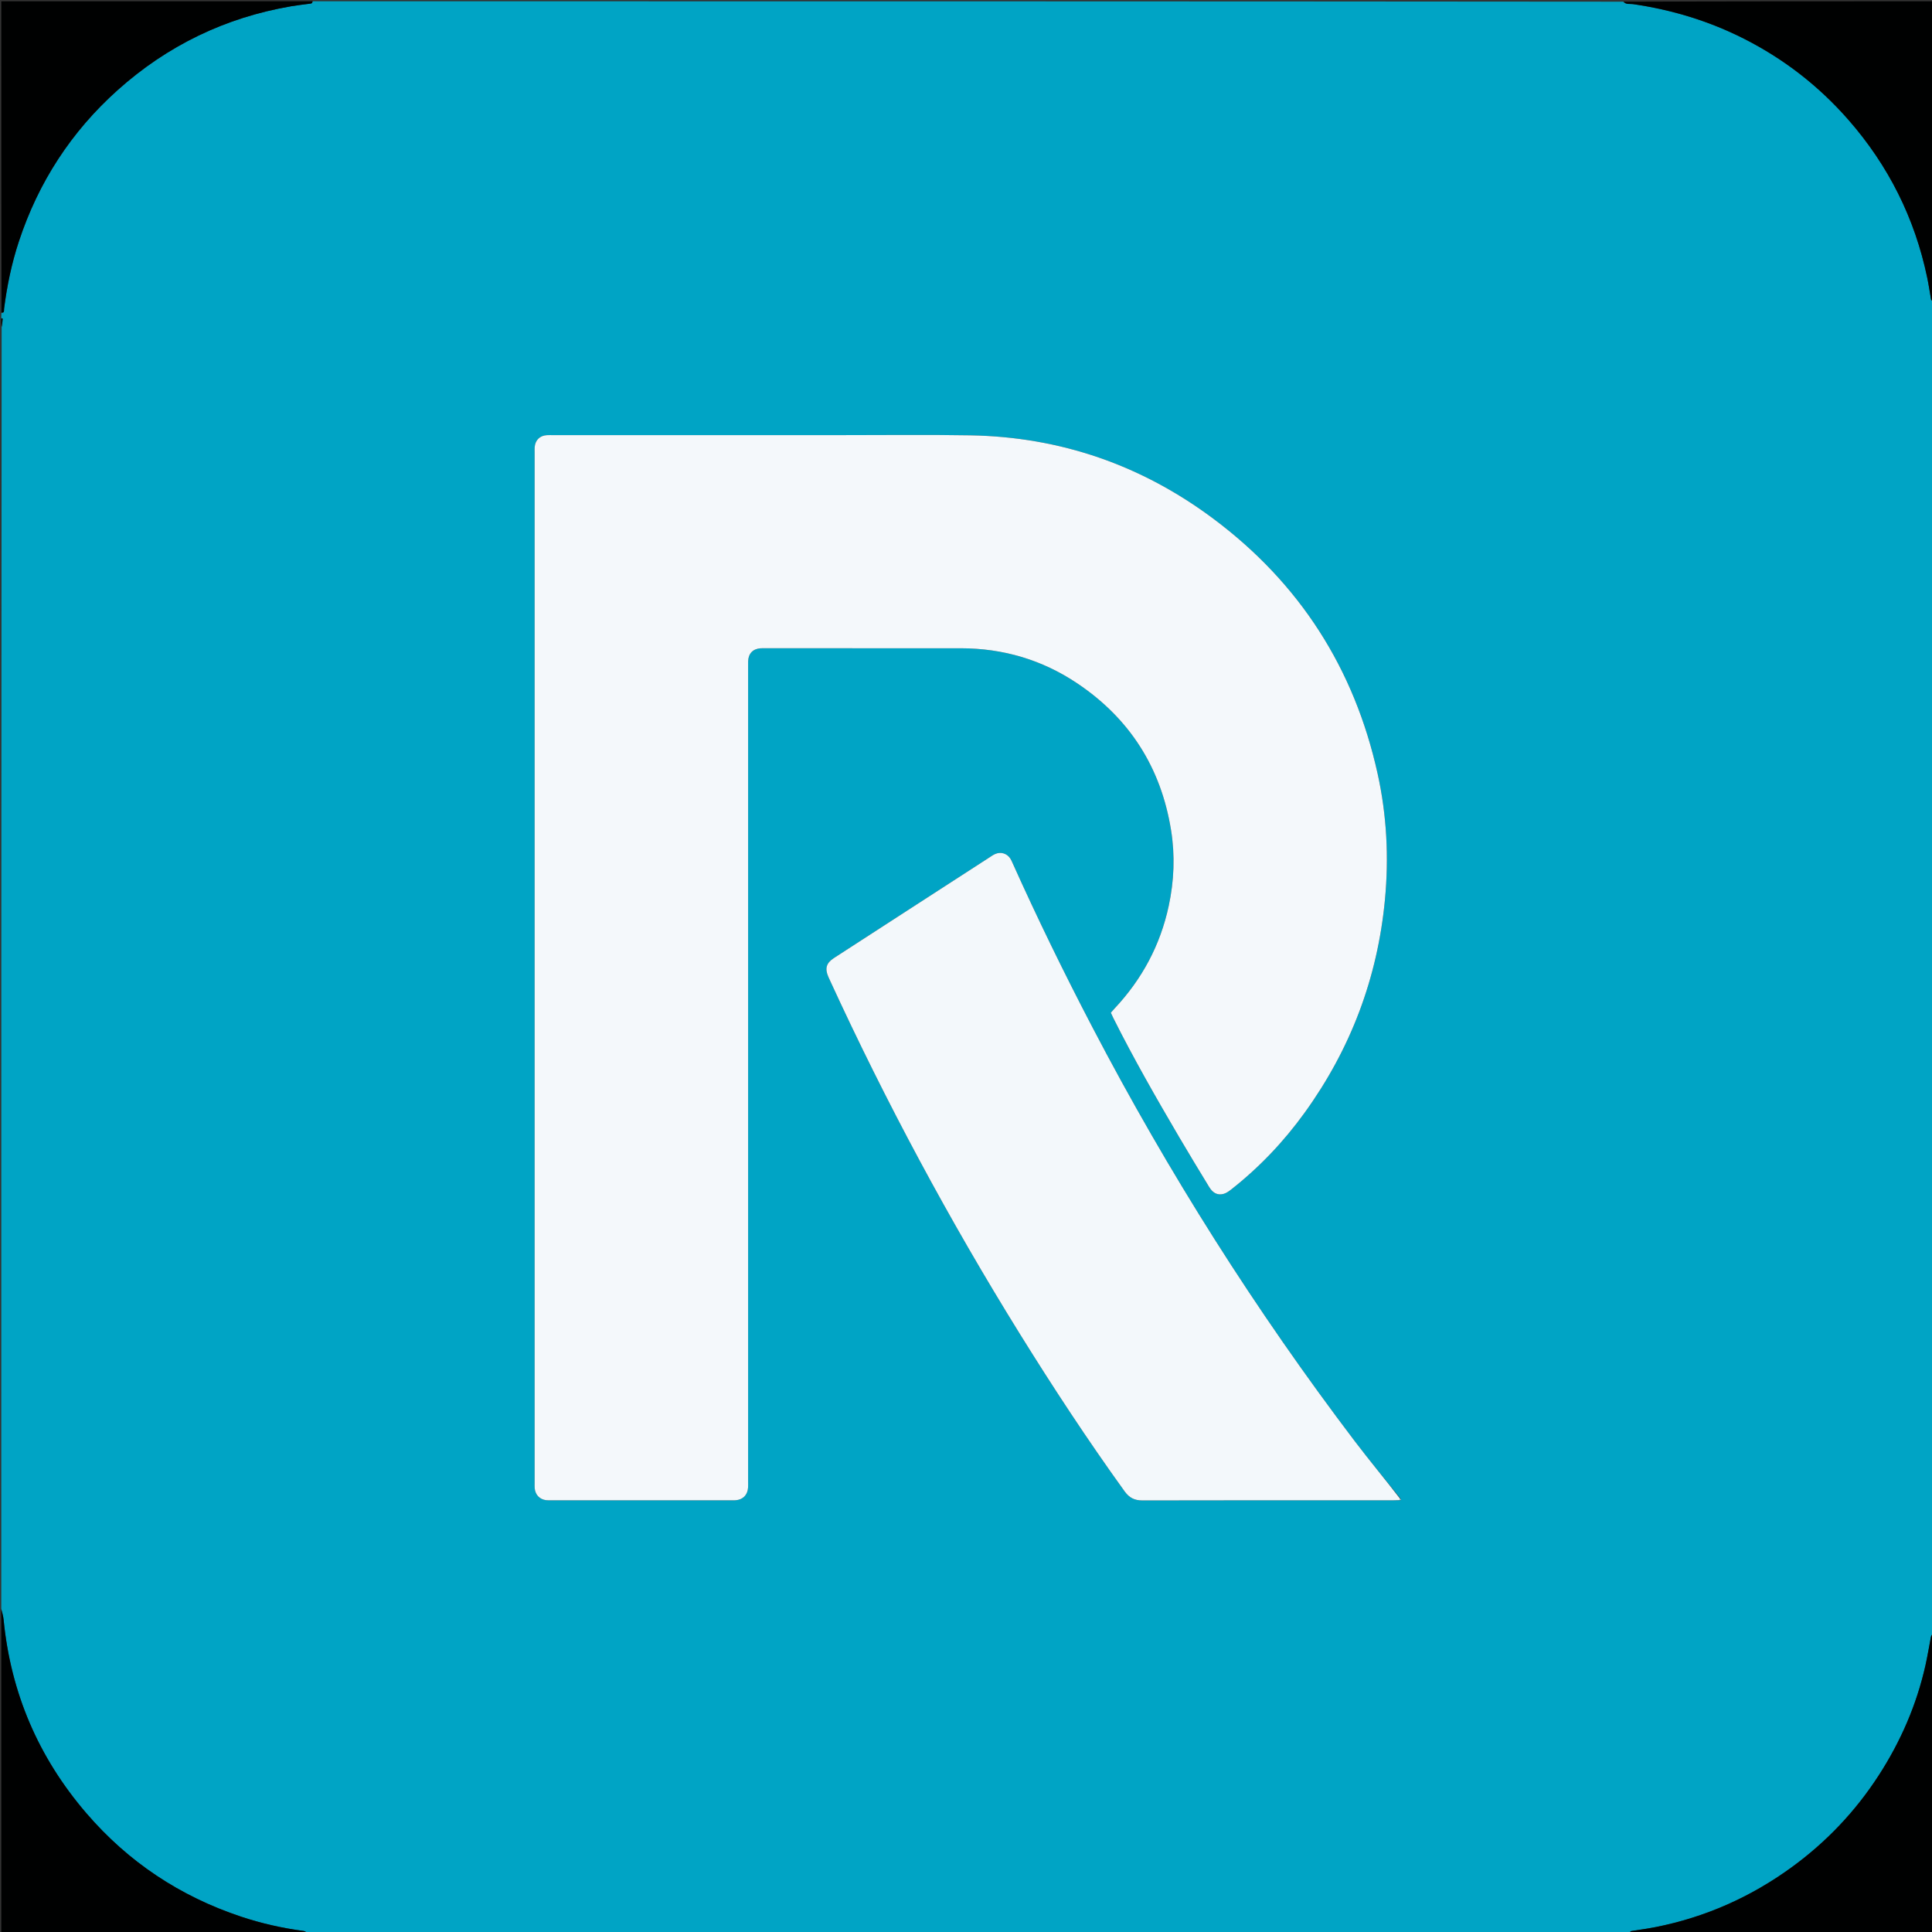 <svg version="1.1" id="Layer_1" xmlns="http://www.w3.org/2000/svg" xmlns:xlink="http://www.w3.org/1999/xlink" x="0px" y="0px"
	 width="100%" viewBox="0 0 3000 3000" enable-background="new 0 0 3000 3000" xml:space="preserve">
<rect x="0" y="0" width="3000" height="3000" fill="#333333" stroke="none"/>
<path fill="#00A4C5" opacity="1" stroke="none" 
	d="
M2,494 
	C2,491.222 2,488.444 2.28,485.942 
	C7.322,485.998 5.979,482.171 6.309,479.566 
	C10.837,443.873 18.093,408.796 29.403,374.589 
	C59.743,282.824 110.62,204.446 182.632,139.945 
	C259.936,70.706 349.797,27.261 452.11,9.719 
	C461.919,8.038 471.835,6.979 481.7,5.632 
	C484.361,5.268 484.362,5.27 486,2 
	C1164.062,2 1842.124,2 2520.386,2.626 
	C2524.958,7.468 2530.614,5.636 2535.694,6.373 
	C2596.021,15.127 2653.563,32.512 2708.076,60.142 
	C2770.317,91.688 2824.402,133.706 2870.213,186.057 
	C2932.329,257.042 2973.379,338.858 2992.618,431.376 
	C2994.847,442.094 2996.451,452.942 2998.337,463.731 
	C2998.801,466.387 2998.787,466.39 3002,468 
	C3002,1157.395 3002,1846.79 3001.404,2536.38 
	C2999.982,2538.273 2998.747,2539.892 2998.393,2541.684 
	C2995.497,2556.334 2993.177,2571.109 2989.914,2585.674 
	C2976.177,2646.992 2951.53,2703.804 2917.494,2756.47 
	C2881.195,2812.637 2835.831,2860.434 2781.708,2899.761 
	C2718.388,2945.771 2648.422,2976.865 2571.602,2992.223 
	C2559.247,2994.693 2546.728,2996.342 2534.282,2998.358 
	C2531.623,2998.789 2531.619,2998.763 2530,3002 
	C1845.938,3002 1161.876,3002 477.617,3001.388 
	C475.376,2999.952 473.395,2998.655 471.279,2998.374 
	C438.235,2993.98 405.85,2986.687 374.233,2976.147 
	C279.517,2944.573 199.197,2891.275 134.102,2815.537 
	C59.686,2728.953 16.681,2628.776 5.574,2515.009 
	C5.015,2509.278 3.22,2503.667 2,2498 
	C2,1835.271 2,1172.543 2.557,508.514 
	C3.481,503.058 3.881,498.904 4.12,494.741 
	C4.132,494.535 2.739,494.249 2,494 
M2174.062,2326.12 
	C2150.552,2296.709 2126.393,2267.79 2103.638,2237.806 
	C1949.817,2035.12 1814.18,1820.873 1696.395,1595.33 
	C1652.601,1511.469 1611.091,1426.494 1572.336,1340.181 
	C1571.247,1337.755 1570.235,1335.242 1568.771,1333.047 
	C1563.416,1325.017 1553.846,1322.223 1545.051,1326.2 
	C1542.041,1327.561 1539.29,1329.523 1536.497,1331.328 
	C1493.684,1358.994 1450.882,1386.676 1408.082,1414.362 
	C1370.318,1438.791 1332.533,1463.187 1294.818,1487.692 
	C1282.984,1495.381 1280.61,1503.839 1286.201,1516.74 
	C1286.995,1518.573 1287.844,1520.383 1288.679,1522.199 
	C1375.579,1711.298 1473.805,1894.322 1583.545,2071.145 
	C1635.21,2154.391 1688.997,2236.235 1746.293,2315.752 
	C1753.426,2325.652 1761.586,2329.898 1773.906,2329.867 
	C1903.883,2329.547 2033.86,2329.671 2163.838,2329.657 
	C2167.166,2329.657 2170.494,2329.484 2174.791,2329.569 
	C2175.048,2329.364 2175.557,2329.051 2175.522,2328.97 
	C2175.28,2328.402 2174.926,2327.882 2174.062,2326.12 
M1303,675.667 
	C1155.017,675.667 1007.033,675.666 859.05,675.668 
	C855.717,675.669 852.376,675.547 849.053,675.739 
	C838.398,676.354 831.184,683.394 830.26,694.075 
	C830.032,696.723 830.171,699.404 830.171,702.07 
	C830.169,1235.682 830.169,1769.294 830.172,2302.906 
	C830.172,2305.572 830.041,2308.253 830.268,2310.901 
	C831.138,2321.043 837.952,2328.221 848.008,2329.47 
	C850.966,2329.837 853.998,2329.661 856.996,2329.661 
	C949.653,2329.669 1042.31,2329.667 1134.967,2329.666 
	C1137.3,2329.666 1139.643,2329.781 1141.965,2329.614 
	C1153.625,2328.776 1160.87,2321.46 1161.616,2309.7 
	C1161.826,2306.38 1161.668,2303.036 1161.668,2299.703 
	C1161.669,1878.746 1161.668,1457.789 1161.669,1036.833 
	C1161.669,1033.5 1161.584,1030.164 1161.698,1026.834 
	C1162.108,1014.889 1168.996,1007.589 1180.769,1006.67 
	C1183.421,1006.463 1186.1,1006.596 1188.766,1006.596 
	C1289.755,1006.594 1390.745,1006.554 1491.735,1006.608 
	C1557.514,1006.643 1618.192,1024.458 1672.763,1061.094 
	C1754.204,1115.77 1802.748,1191.979 1818.389,1288.893 
	C1824.769,1328.425 1823.155,1367.865 1814.75,1406.926 
	C1801.683,1467.657 1773.349,1520.466 1730.898,1565.756 
	C1728.884,1567.906 1726.983,1570.162 1724.89,1572.526 
	C1726.316,1575.571 1727.507,1578.275 1728.829,1580.914 
	C1760.317,1643.806 1795.27,1704.787 1830.839,1765.418 
	C1846.178,1791.566 1861.962,1817.454 1877.721,1843.353 
	C1883.483,1852.824 1891.025,1856.459 1900.297,1853.745 
	C1904.579,1852.491 1908.561,1849.555 1912.16,1846.723 
	C1955.663,1812.493 1993.417,1772.683 2025.796,1727.861 
	C2097.196,1629.023 2138.899,1518.918 2150.483,1397.447 
	C2156.787,1331.333 2153.376,1265.645 2139.042,1200.93 
	C2102.936,1037.919 2018.062,905.566 1884.33,805.631 
	C1772.697,722.208 1646.585,678.467 1506.973,676.001 
	C1439.668,674.812 1372.326,675.712 1303,675.667 
z"/>
<path fill="#000101" opacity="1" stroke="none" 
	d="
M485.063,2 
	C484.362,5.27 484.361,5.268 481.7,5.632 
	C471.835,6.979 461.919,8.038 452.11,9.719 
	C349.797,27.261 259.936,70.706 182.632,139.945 
	C110.62,204.446 59.743,282.824 29.403,374.589 
	C18.093,408.796 10.837,443.873 6.309,479.566 
	C5.979,482.171 7.322,485.998 2.28,485.108 
	C2,323.479 2,162.958 2,2 
	C162.708,2 323.417,2 485.063,2 
z"/>
<path fill="#000101" opacity="1" stroke="none" 
	d="
M2,2498.937 
	C3.22,2503.667 5.015,2509.278 5.574,2515.009 
	C16.681,2628.776 59.686,2728.953 134.102,2815.537 
	C199.197,2891.275 279.517,2944.573 374.233,2976.147 
	C405.85,2986.687 438.235,2993.98 471.279,2998.374 
	C473.395,2998.655 475.376,2999.952 476.71,3001.388 
	C318.141,3002 160.283,3002 2,3002 
	C2,2834.625 2,2667.25 2,2498.937 
z"/>
<path fill="#000101" opacity="1" stroke="none" 
	d="
M3002,467.063 
	C2998.787,466.39 2998.801,466.387 2998.337,463.731 
	C2996.451,452.942 2994.847,442.094 2992.618,431.376 
	C2973.379,338.858 2932.329,257.042 2870.213,186.057 
	C2824.402,133.706 2770.317,91.688 2708.076,60.142 
	C2653.563,32.512 2596.021,15.127 2535.694,6.373 
	C2530.614,5.636 2524.958,7.468 2521.293,2.626 
	C2681.852,2 2841.704,2 3002,2 
	C3002,156.708 3002,311.417 3002,467.063 
z"/>
<path fill="#000101" opacity="1" stroke="none" 
	d="
M2530.937,3002 
	C2531.619,2998.763 2531.623,2998.789 2534.282,2998.358 
	C2546.728,2996.342 2559.247,2994.693 2571.602,2992.223 
	C2648.422,2976.865 2718.388,2945.771 2781.708,2899.761 
	C2835.831,2860.434 2881.195,2812.637 2917.494,2756.47 
	C2951.53,2703.804 2976.177,2646.992 2989.914,2585.674 
	C2993.177,2571.109 2995.497,2556.334 2998.393,2541.684 
	C2998.747,2539.892 2999.982,2538.273 3001.404,2537.287 
	C3002,2692.522 3002,2847.044 3002,3002 
	C2845.292,3002 2688.583,3002 2530.937,3002 
z"/>
<path fill="#000101" opacity="1" stroke="none" 
	d="
M2,494.875 
	C2.739,494.249 4.132,494.535 4.12,494.741 
	C3.881,498.904 3.481,503.058 2.557,507.607 
	C2,503.917 2,499.833 2,494.875 
z"/>
<path fill="#F4F8FB" opacity="1" stroke="none" 
	d="
M1304,675.667 
	C1372.326,675.712 1439.668,674.812 1506.973,676.001 
	C1646.585,678.467 1772.697,722.208 1884.33,805.631 
	C2018.062,905.566 2102.936,1037.919 2139.042,1200.93 
	C2153.376,1265.645 2156.787,1331.333 2150.483,1397.447 
	C2138.899,1518.918 2097.196,1629.023 2025.796,1727.861 
	C1993.417,1772.683 1955.663,1812.493 1912.16,1846.723 
	C1908.561,1849.555 1904.579,1852.491 1900.297,1853.745 
	C1891.025,1856.459 1883.483,1852.824 1877.721,1843.353 
	C1861.962,1817.454 1846.178,1791.566 1830.839,1765.418 
	C1795.27,1704.787 1760.317,1643.806 1728.829,1580.914 
	C1727.507,1578.275 1726.316,1575.571 1724.89,1572.526 
	C1726.983,1570.162 1728.884,1567.906 1730.898,1565.756 
	C1773.349,1520.466 1801.683,1467.657 1814.75,1406.926 
	C1823.155,1367.865 1824.769,1328.425 1818.389,1288.893 
	C1802.748,1191.979 1754.204,1115.77 1672.763,1061.094 
	C1618.192,1024.458 1557.514,1006.643 1491.735,1006.608 
	C1390.745,1006.554 1289.755,1006.594 1188.766,1006.596 
	C1186.1,1006.596 1183.421,1006.463 1180.769,1006.67 
	C1168.996,1007.589 1162.108,1014.889 1161.698,1026.834 
	C1161.584,1030.164 1161.669,1033.5 1161.669,1036.833 
	C1161.668,1457.789 1161.669,1878.746 1161.668,2299.703 
	C1161.668,2303.036 1161.826,2306.38 1161.616,2309.7 
	C1160.87,2321.46 1153.625,2328.776 1141.965,2329.614 
	C1139.643,2329.781 1137.3,2329.666 1134.967,2329.666 
	C1042.31,2329.667 949.653,2329.669 856.996,2329.661 
	C853.998,2329.661 850.966,2329.837 848.008,2329.47 
	C837.952,2328.221 831.138,2321.043 830.268,2310.901 
	C830.041,2308.253 830.172,2305.572 830.172,2302.906 
	C830.169,1769.294 830.169,1235.682 830.171,702.07 
	C830.171,699.404 830.032,696.723 830.26,694.075 
	C831.184,683.394 838.398,676.354 849.053,675.739 
	C852.376,675.547 855.717,675.669 859.05,675.668 
	C1007.033,675.666 1155.017,675.667 1304,675.667 
z"/>
<path fill="#F3F8FB" opacity="1" stroke="none" 
	d="
M2173.822,2329.392 
	C2170.494,2329.484 2167.166,2329.657 2163.838,2329.657 
	C2033.86,2329.671 1903.883,2329.547 1773.906,2329.867 
	C1761.586,2329.898 1753.426,2325.652 1746.293,2315.752 
	C1688.997,2236.235 1635.21,2154.391 1583.545,2071.145 
	C1473.805,1894.322 1375.579,1711.298 1288.679,1522.199 
	C1287.844,1520.383 1286.995,1518.573 1286.201,1516.74 
	C1280.61,1503.839 1282.984,1495.381 1294.818,1487.692 
	C1332.533,1463.187 1370.318,1438.791 1408.082,1414.362 
	C1450.882,1386.676 1493.684,1358.994 1536.497,1331.328 
	C1539.29,1329.523 1542.041,1327.561 1545.051,1326.2 
	C1553.846,1322.223 1563.416,1325.017 1568.771,1333.047 
	C1570.235,1335.242 1571.247,1337.755 1572.336,1340.181 
	C1611.091,1426.494 1652.601,1511.469 1696.395,1595.33 
	C1814.18,1820.873 1949.817,2035.12 2103.638,2237.806 
	C2126.393,2267.79 2150.552,2296.709 2174.055,2327.213 
	C2173.973,2328.668 2173.898,2329.03 2173.822,2329.392 
z"/>
<path fill="#B7E3EE" opacity="1" stroke="none" 
	d="
M2174.307,2329.48 
	C2173.898,2329.03 2173.973,2328.668 2174.328,2327.827 
	C2174.926,2327.882 2175.28,2328.402 2175.522,2328.97 
	C2175.557,2329.051 2175.048,2329.364 2174.307,2329.48 
z"/>
</svg>